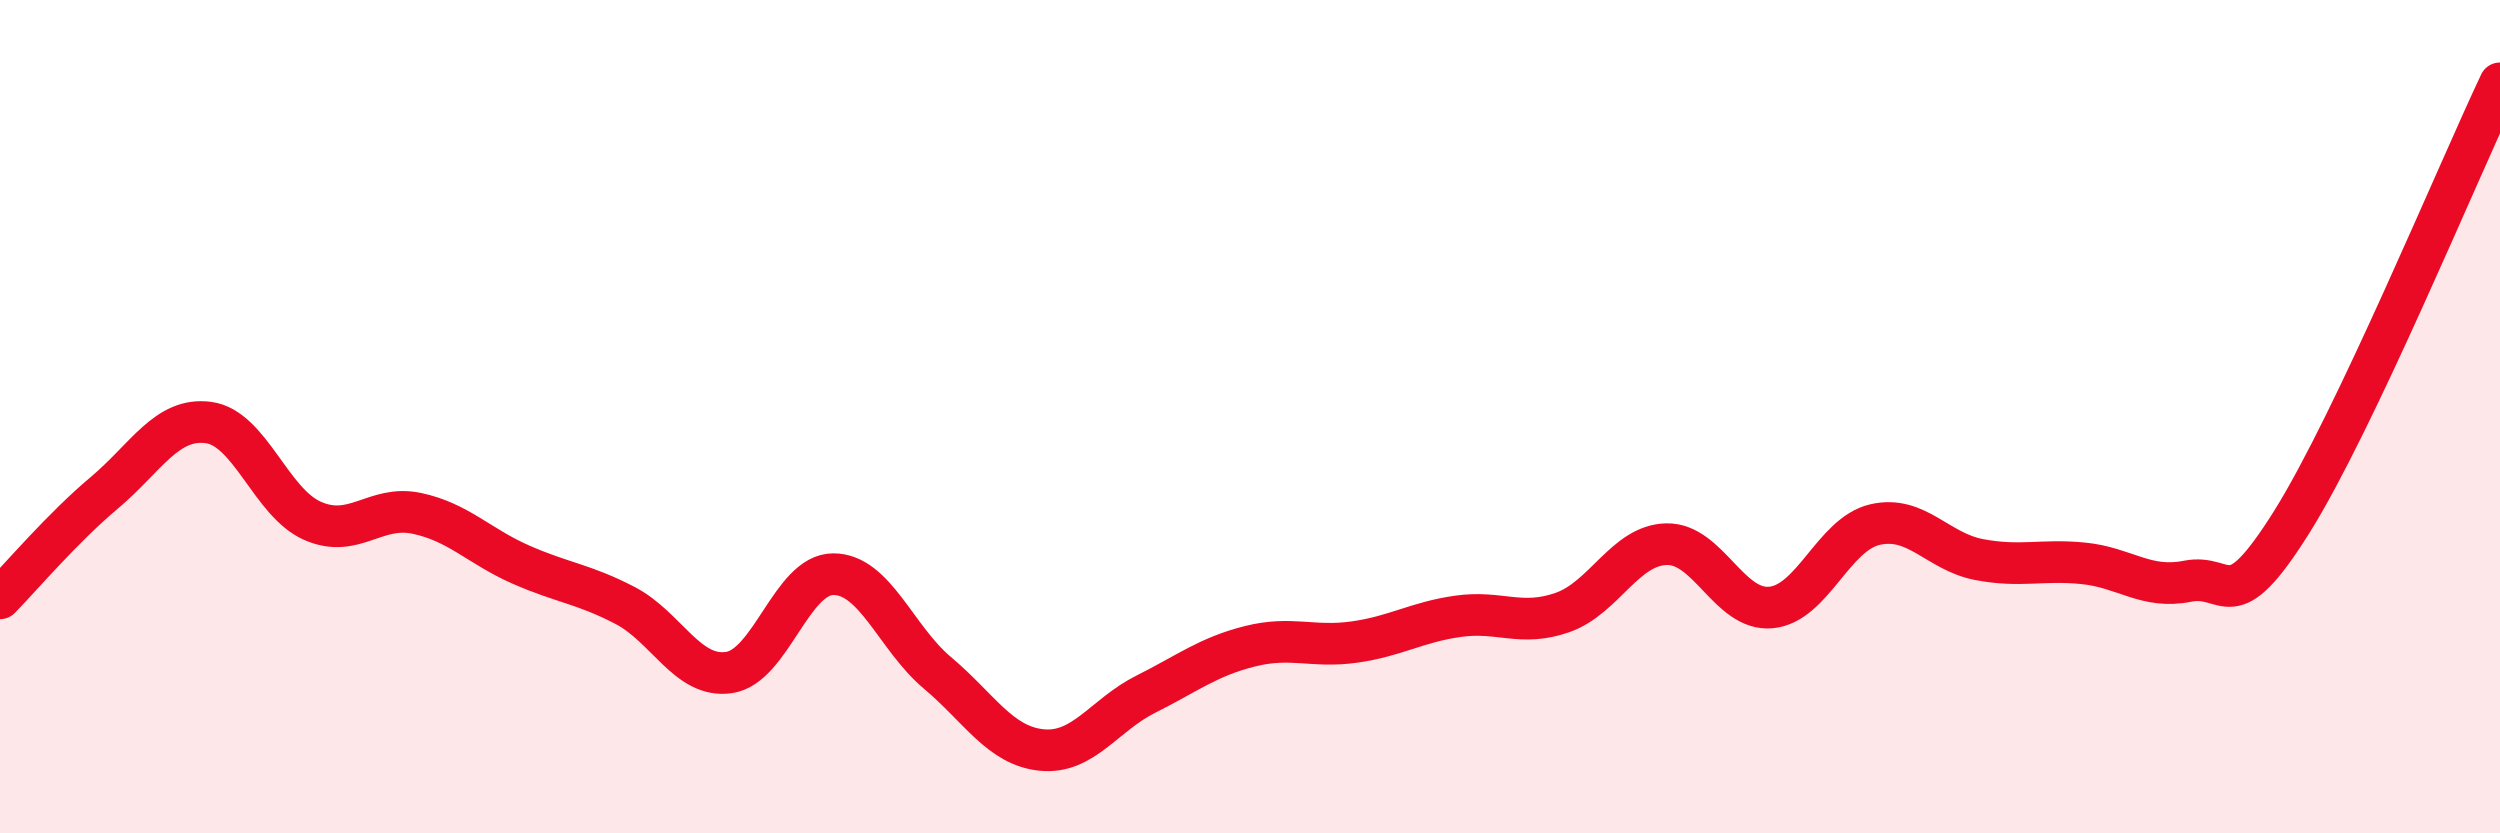 
    <svg width="60" height="20" viewBox="0 0 60 20" xmlns="http://www.w3.org/2000/svg">
      <path
        d="M 0,14.36 C 0.5,13.85 1.5,12.67 2.5,11.83 C 3.5,10.99 4,10.01 5,10.14 C 6,10.27 6.5,12.06 7.5,12.5 C 8.5,12.94 9,12.11 10,12.32 C 11,12.53 11.5,13.11 12.5,13.55 C 13.5,13.99 14,14.01 15,14.53 C 16,15.05 16.5,16.29 17.5,16.14 C 18.5,15.99 19,13.78 20,13.78 C 21,13.78 21.5,15.31 22.5,16.15 C 23.5,16.99 24,17.9 25,18 C 26,18.1 26.5,17.16 27.5,16.66 C 28.5,16.16 29,15.76 30,15.51 C 31,15.26 31.5,15.55 32.5,15.41 C 33.5,15.27 34,14.93 35,14.79 C 36,14.65 36.5,15.05 37.5,14.7 C 38.5,14.35 39,13.08 40,13.06 C 41,13.04 41.5,14.67 42.5,14.58 C 43.5,14.49 44,12.82 45,12.59 C 46,12.36 46.5,13.24 47.5,13.43 C 48.5,13.62 49,13.42 50,13.52 C 51,13.62 51.5,14.15 52.5,13.95 C 53.5,13.75 53.5,14.92 55,12.53 C 56.5,10.14 59,4.11 60,2L60 20L0 20Z"
        fill="#EB0A25"
        opacity="0.1"
        stroke-linecap="round"
        stroke-linejoin="round"
      />
      <path
        d="M 0,14.36 C 0.5,13.85 1.5,12.67 2.5,11.83 C 3.5,10.99 4,10.01 5,10.14 C 6,10.27 6.5,12.06 7.5,12.5 C 8.5,12.94 9,12.11 10,12.32 C 11,12.53 11.5,13.11 12.5,13.55 C 13.5,13.99 14,14.01 15,14.53 C 16,15.05 16.5,16.29 17.5,16.14 C 18.5,15.99 19,13.78 20,13.78 C 21,13.78 21.5,15.31 22.5,16.15 C 23.5,16.99 24,17.9 25,18 C 26,18.1 26.5,17.16 27.5,16.66 C 28.5,16.16 29,15.76 30,15.51 C 31,15.26 31.5,15.55 32.5,15.41 C 33.5,15.27 34,14.93 35,14.79 C 36,14.65 36.5,15.05 37.5,14.7 C 38.5,14.35 39,13.08 40,13.06 C 41,13.04 41.5,14.67 42.5,14.58 C 43.5,14.49 44,12.82 45,12.59 C 46,12.36 46.5,13.24 47.5,13.43 C 48.5,13.62 49,13.42 50,13.52 C 51,13.62 51.5,14.15 52.5,13.95 C 53.5,13.75 53.5,14.92 55,12.53 C 56.5,10.14 59,4.11 60,2"
        stroke="#EB0A25"
        stroke-width="1"
        fill="none"
        stroke-linecap="round"
        stroke-linejoin="round"
      />
    </svg>
  
